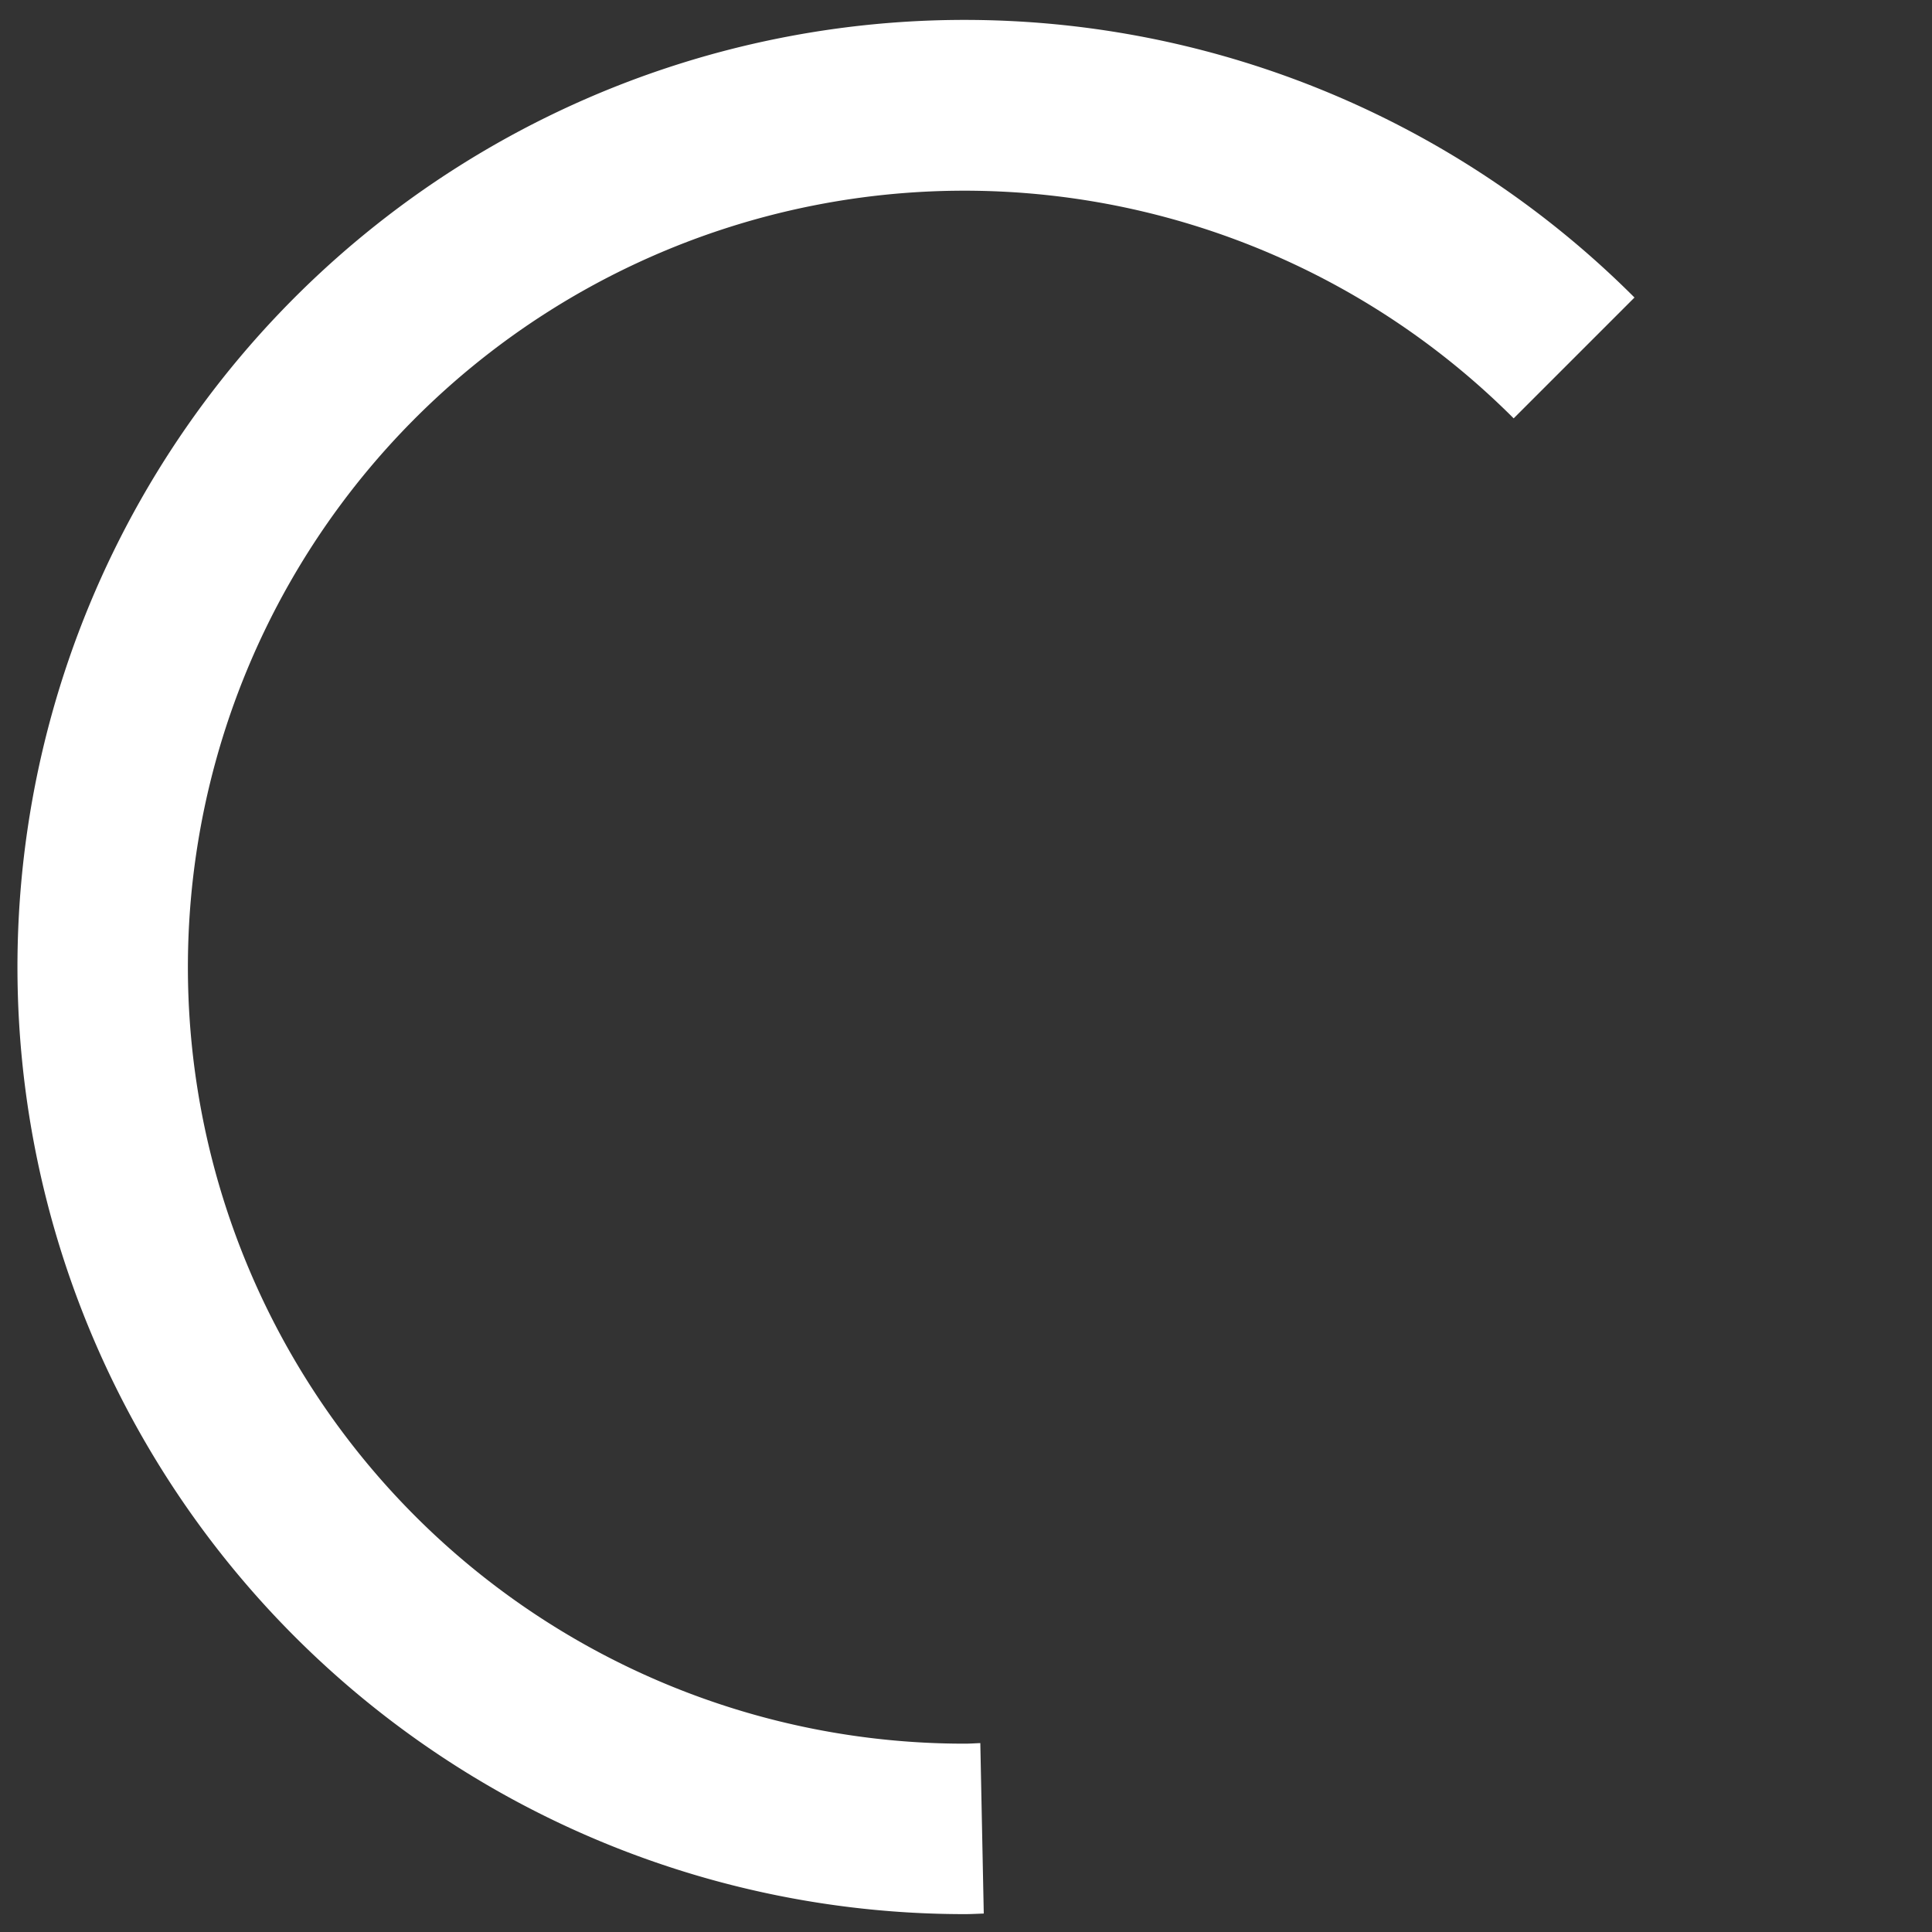 <svg xmlns="http://www.w3.org/2000/svg" width="108" height="108" viewBox="0 0 108 108">
  <rect x="0" y="0" width="108" height="108" fill="#333333" stroke="none"/>
  <g id="loader-white" transform="translate(6 9)">
    <rect id="Rectangle_143" data-name="Rectangle 143" width="108" height="108" transform="translate(-6 -9)" fill="none"/>
    <path id="Path_543" data-name="Path 543" d="M52.934,96.34A43.406,43.406,0,1,1,83.615,22.254L90.369,15.5a52.944,52.944,0,1,0-37.435,90.369c.36,0,.709-.021,1.059-.032L53.8,96.308C53.516,96.319,53.22,96.34,52.934,96.34Z" transform="translate(-5 -7.868)" fill="#fff"/>
  </g>
</svg>
